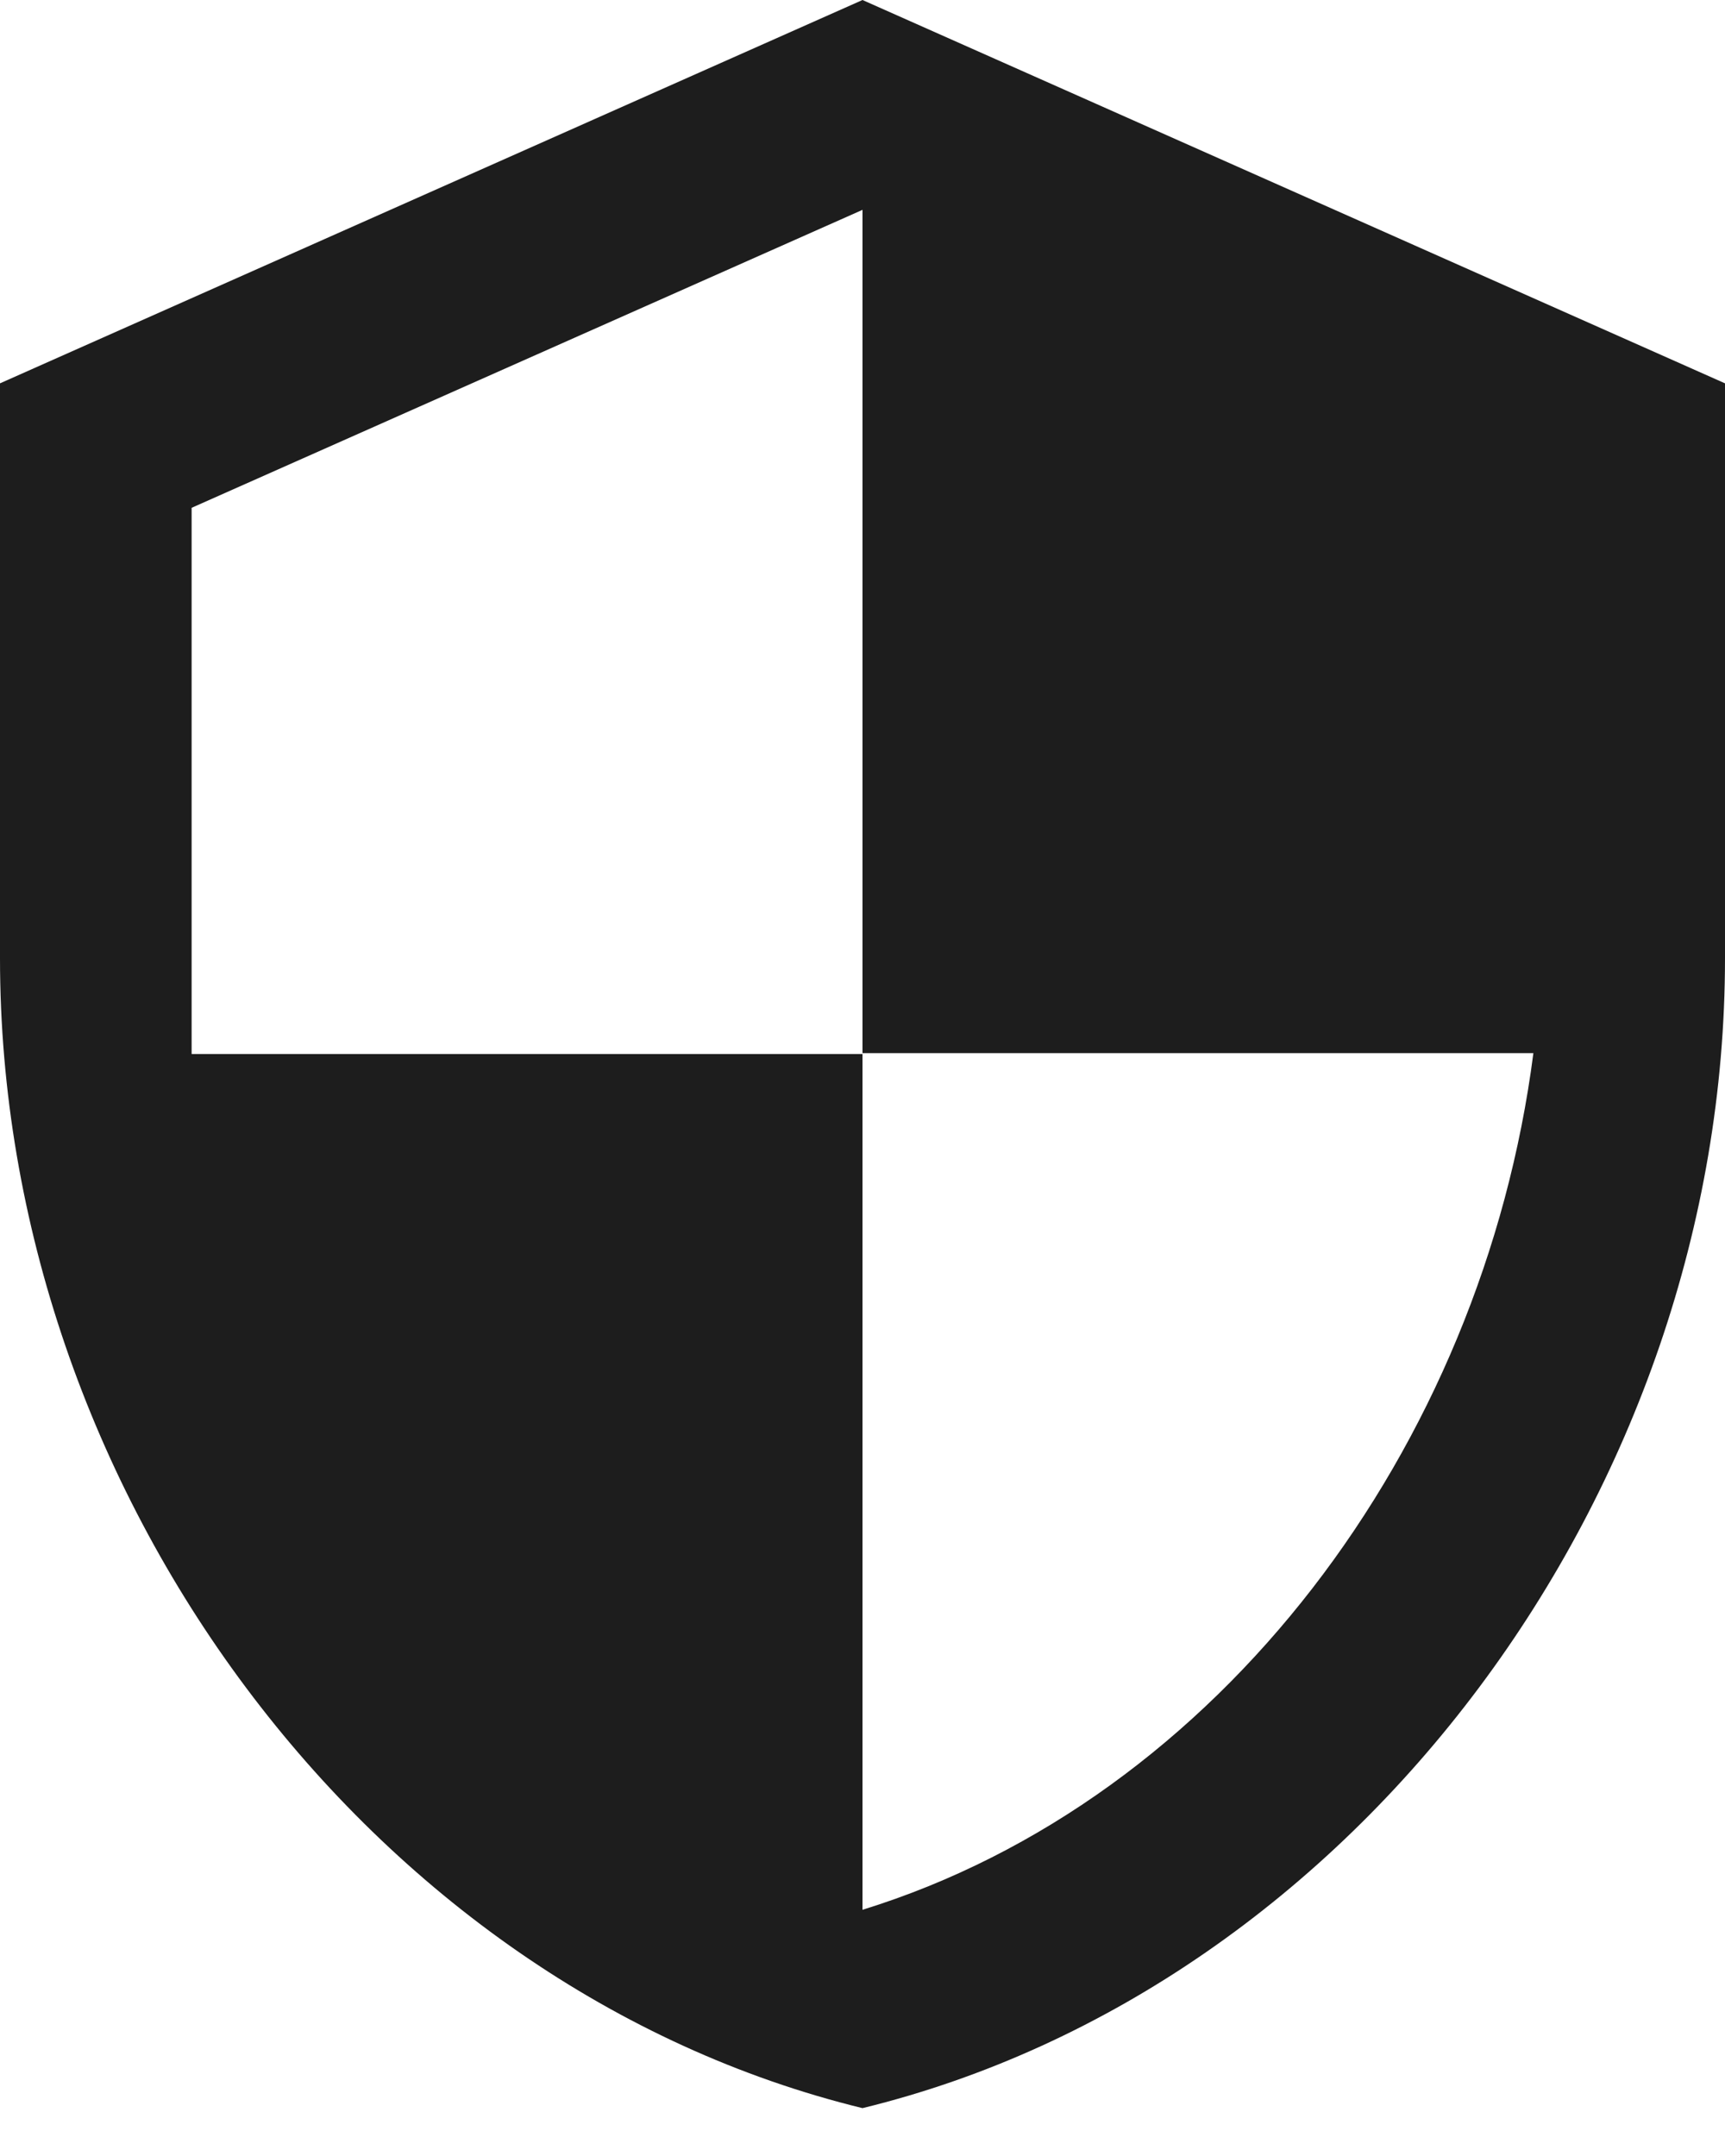 <?xml version="1.0" encoding="utf-8"?>
<svg xmlns="http://www.w3.org/2000/svg" fill="none" height="100%" overflow="visible" preserveAspectRatio="none" style="display: block;" viewBox="0 0 12 15" width="100%">
<path d="M6 0L0 2.667V6.667C0 10.367 2.56 13.827 6 14.667C9.44 13.827 12 10.367 12 6.667V2.667L6 0ZM6 7.327H10.667C10.313 10.073 8.48 12.52 6 13.287V7.333H1.333V3.533L6 1.46V7.327Z" fill="#1D1D1D" id="Vector"/>
</svg>